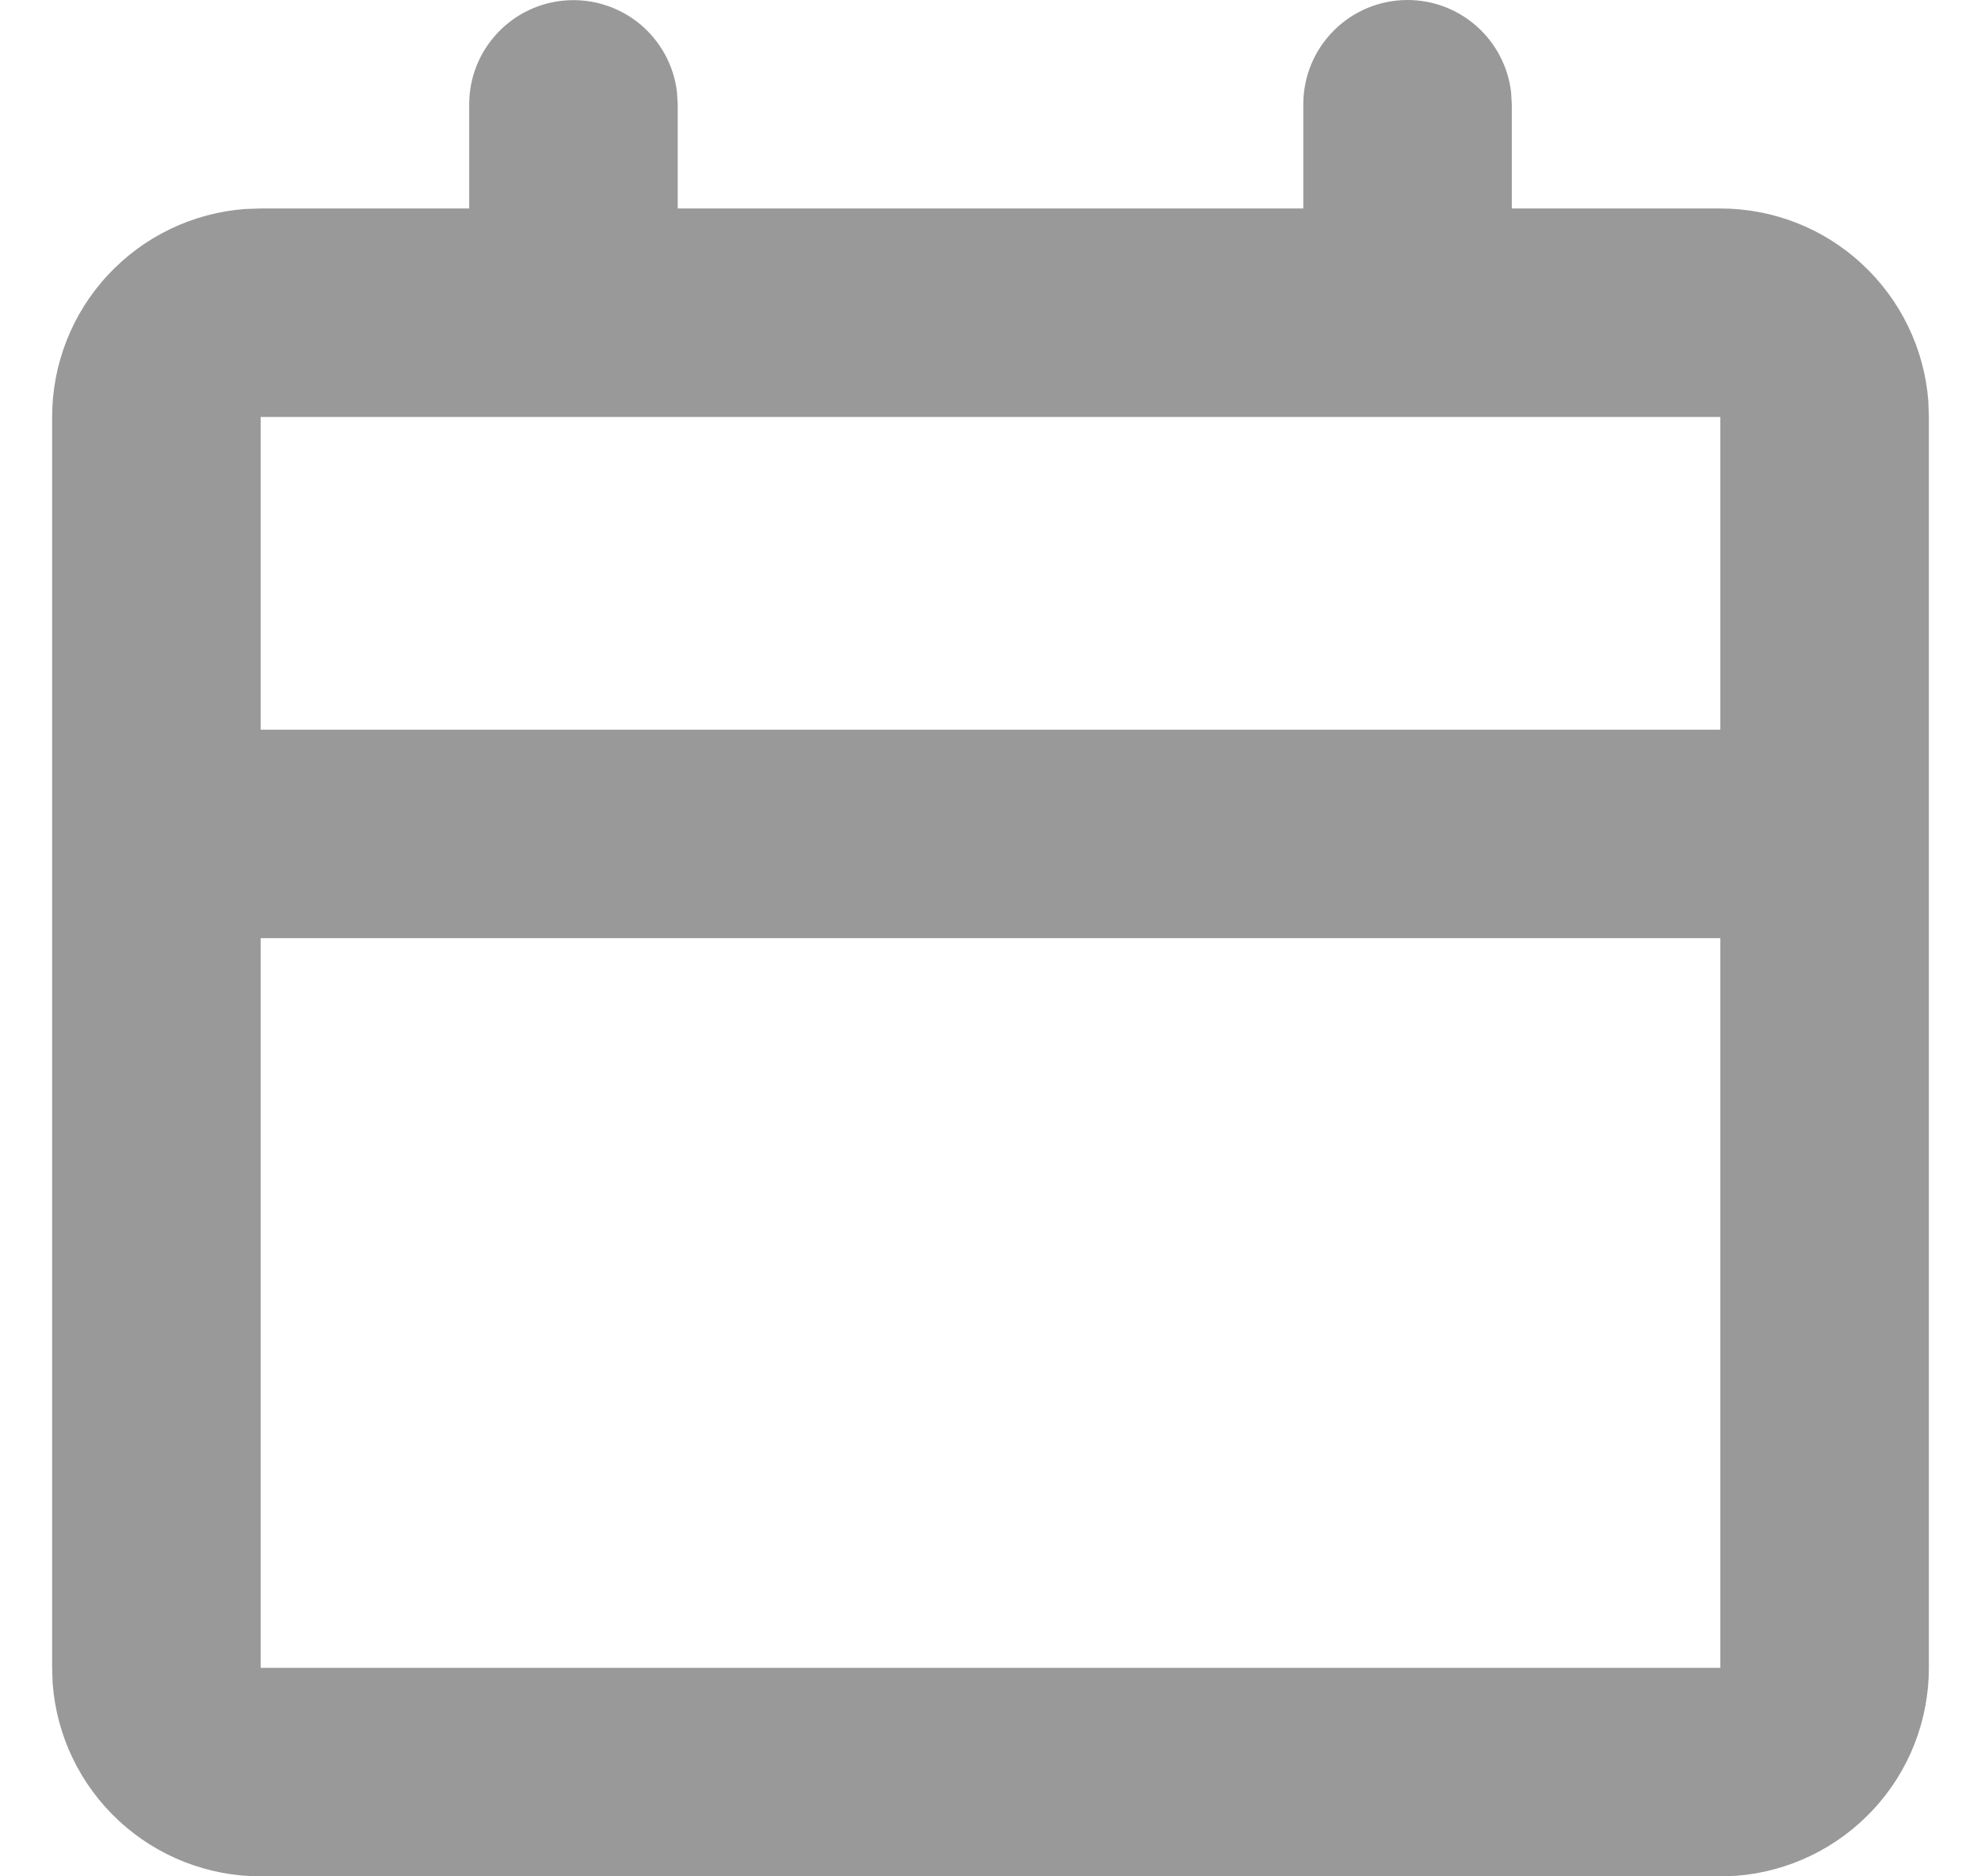 <svg width="19" height="18" viewBox="0 0 19 18" fill="none" xmlns="http://www.w3.org/2000/svg">
<path d="M13.5 0C13.745 3.23106e-05 13.981 0.09 14.164 0.253C14.347 0.415 14.464 0.64 14.493 0.883L14.5 1V2H16.5C17.005 2 17.491 2.19 17.86 2.534C18.23 2.877 18.457 3.347 18.495 3.85L18.5 4V16C18.5 16.505 18.31 16.991 17.966 17.36C17.623 17.73 17.153 17.957 16.65 17.995L16.5 18H2.5C1.995 18 1.509 17.81 1.139 17.466C0.769 17.123 0.543 16.653 0.505 16.15L0.5 16V4C0.5 3.495 0.69 3.009 1.034 2.639C1.377 2.269 1.847 2.043 2.35 2.005L2.5 2H4.5V1C4.5 0.745 4.598 0.5 4.773 0.315C4.948 0.129 5.187 0.018 5.441 0.003C5.696 -0.012 5.946 0.071 6.142 0.234C6.337 0.398 6.463 0.63 6.493 0.883L6.5 1V2H12.5V1C12.5 0.735 12.605 0.48 12.793 0.293C12.98 0.105 13.235 0 13.5 0ZM16.5 9H2.5V16H16.5V9ZM16.5 4H2.5V7H16.5V4Z" fill="#999999"/>
</svg>
